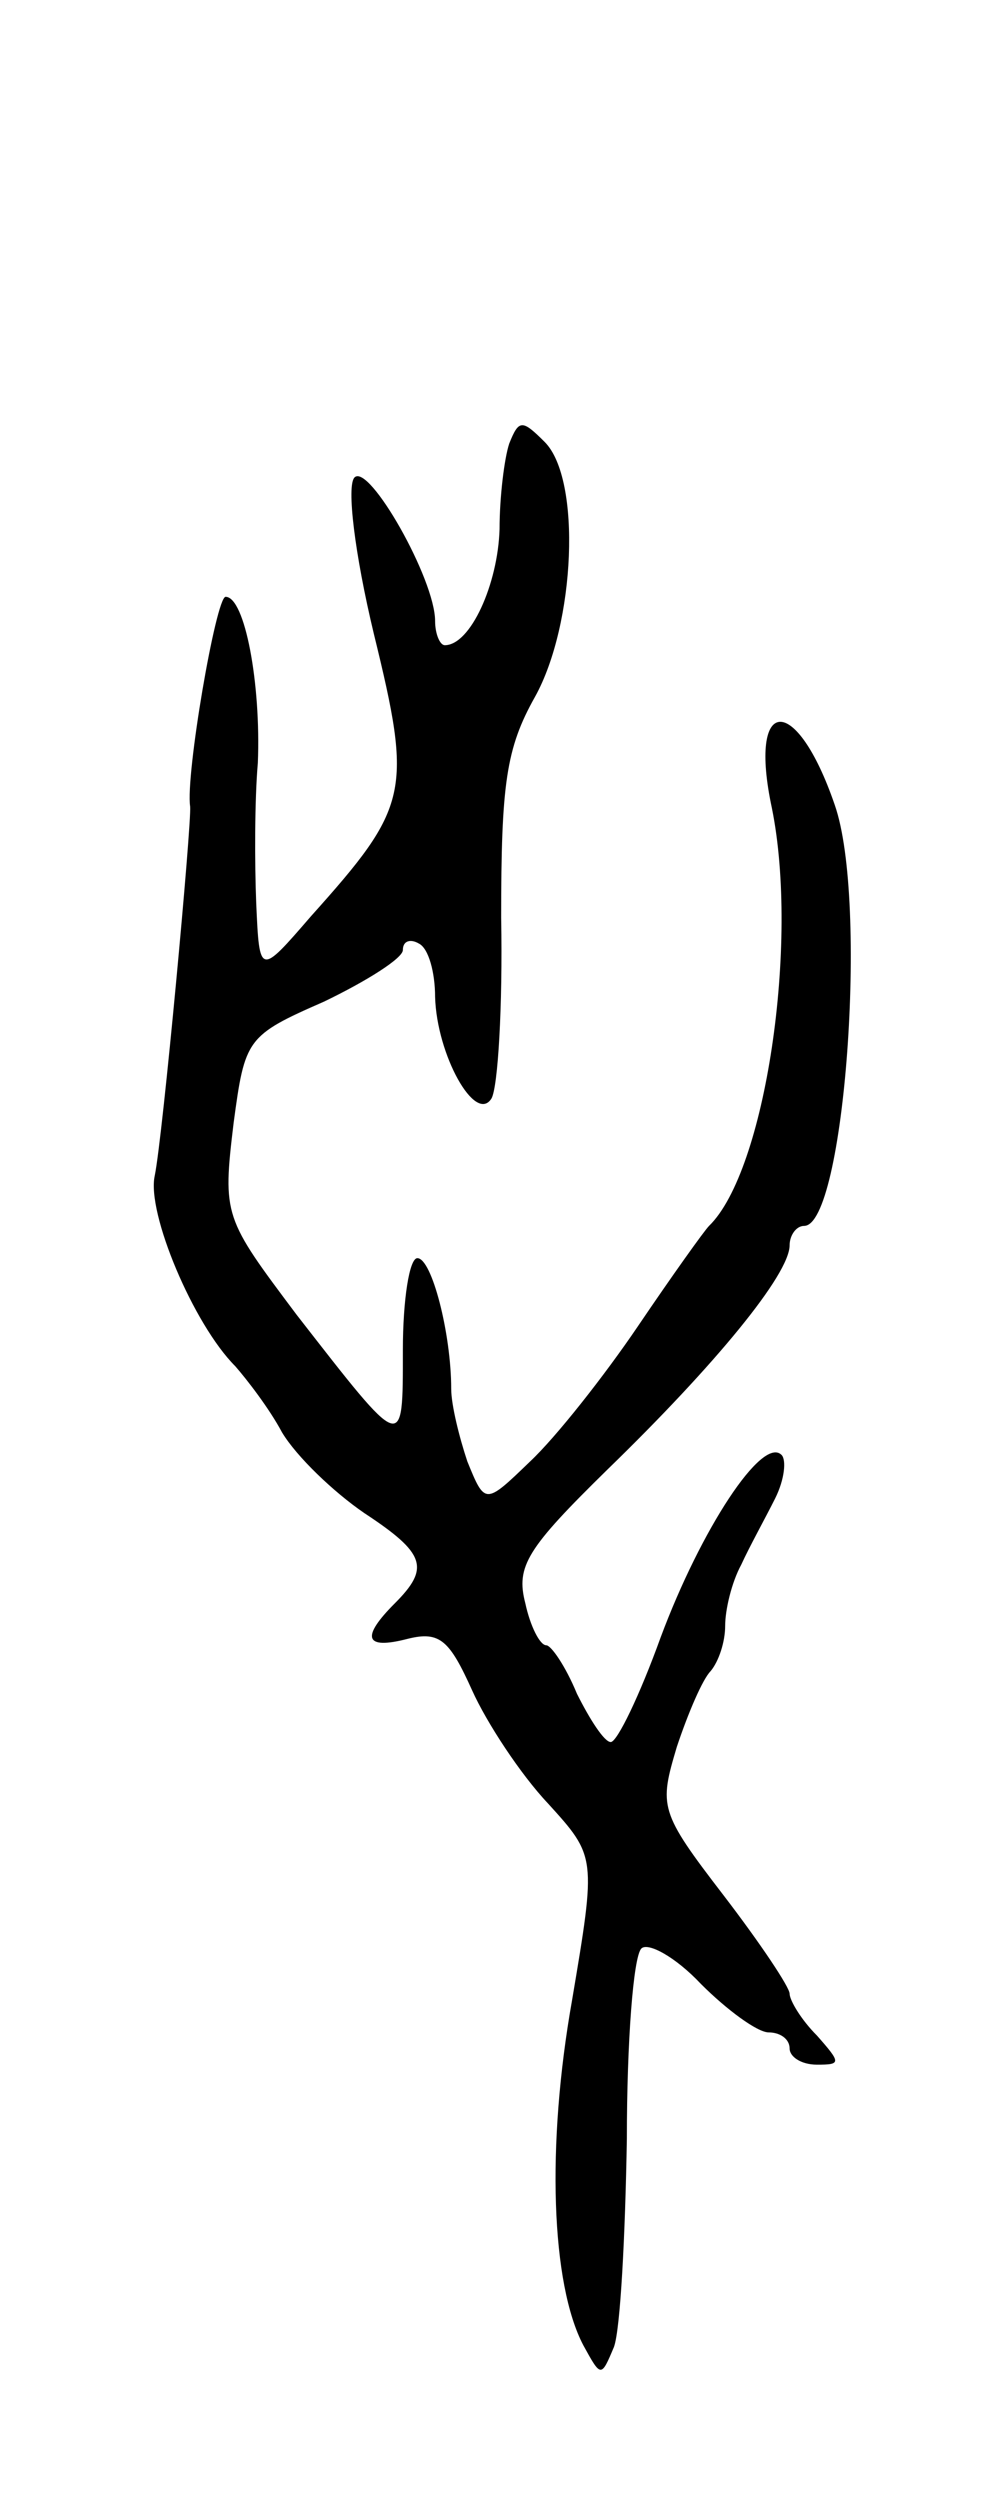 <svg version="1.0" xmlns="http://www.w3.org/2000/svg" width="61" height="155" viewBox="0 0 61 155" ><g transform="translate(0,155) scale(0.1,-0.1)" ><path d="M316 1275 c-3 -9 -6 -33 -6 -53 -1 -34 -18 -72 -34 -72 -3 0 -6 7 -6 15 0 26 -41 98 -50 89 -5 -5 0 -47 12 -97 24 -98 22 -107 -39 -175 -32 -37 -32 -37 -34 8 -1 25 -1 64 1 87 2 49 -8 103 -20 103 -6 0 -25 -111 -22 -130 1 -10 -17 -205 -22 -229 -5 -23 24 -92 50 -118 7 -8 21 -26 29 -41 9 -15 32 -37 51 -50 38 -25 41 -34 19 -56 -21 -21 -19 -29 8 -22 20 5 26 -1 40 -32 9 -20 30 -52 47 -70 30 -33 30 -33 15 -122 -16 -90 -13 -176 7 -214 11 -20 11 -20 19 -1 4 11 7 69 8 129 0 60 4 113 9 118 4 4 21 -5 37 -22 16 -16 35 -30 42 -30 7 0 13 -4 13 -10 0 -5 7 -10 17 -10 15 0 15 1 0 18 -10 10 -17 22 -17 26 0 4 -18 31 -41 61 -40 52 -40 55 -29 92 7 21 16 42 21 47 5 6 9 18 9 28 0 10 4 27 10 38 5 11 15 29 21 41 6 12 7 24 4 27 -12 12 -50 -46 -75 -113 -13 -36 -27 -65 -31 -65 -4 0 -13 14 -21 30 -7 17 -16 30 -19 30 -4 0 -10 12 -13 26 -6 23 1 34 51 83 67 65 113 121 113 139 0 6 4 12 9 12 25 0 40 201 19 261 -24 70 -54 68 -39 -2 17 -84 -4 -225 -39 -259 -3 -3 -23 -31 -44 -62 -21 -31 -51 -69 -67 -84 -28 -27 -28 -27 -39 0 -5 15 -10 35 -10 45 0 34 -12 81 -21 81 -5 0 -9 -26 -9 -57 0 -64 1 -64 -66 22 -45 60 -46 61 -39 119 7 52 8 54 56 75 27 13 49 27 49 32 0 6 5 7 10 4 6 -3 10 -18 10 -33 1 -36 25 -79 35 -63 4 7 7 57 6 112 0 83 3 105 21 137 25 45 29 135 6 158 -14 14 -16 14 -22 -1z"/></g></svg> 
